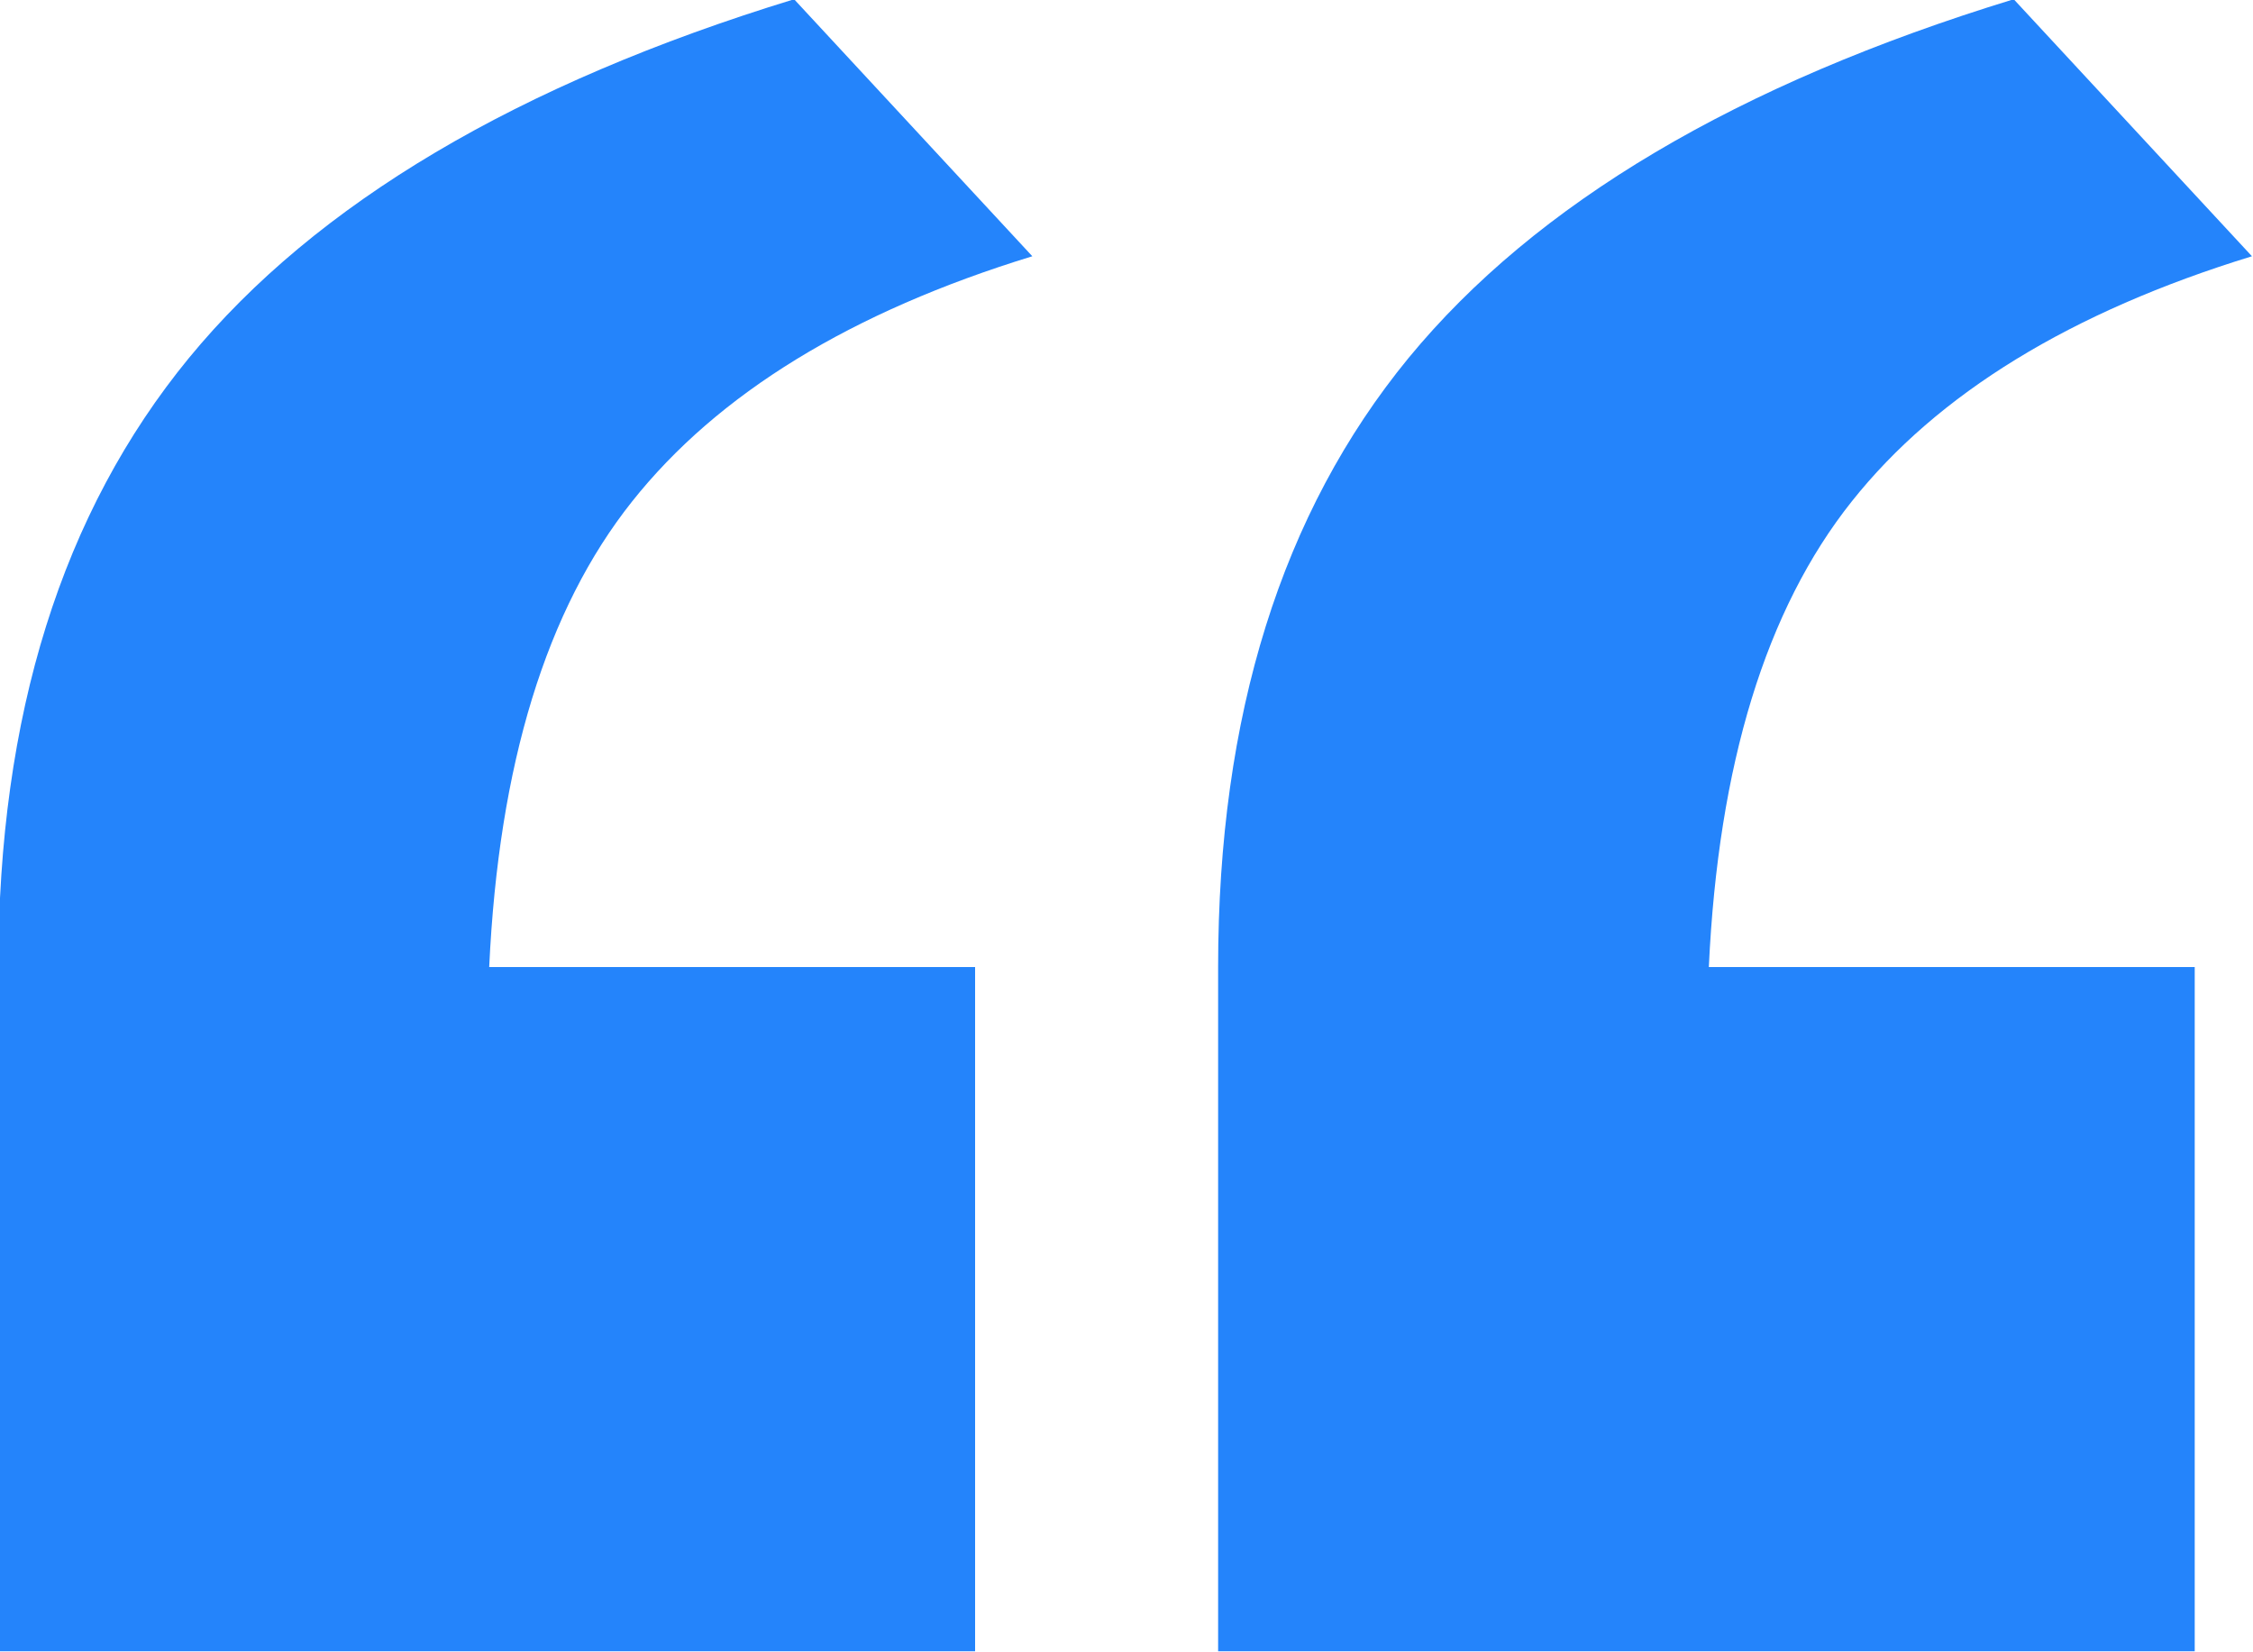 <svg
        xmlns="http://www.w3.org/2000/svg"
        xmlns:xlink="http://www.w3.org/1999/xlink"
        width="15px" height="11px">
    <path fill-rule="evenodd"  fill="rgb(36, 132, 251)"
          d="M12.328,3.339 C11.757,4.057 11.440,5.090 11.377,6.438 L14.612,6.438 L14.612,10.993 L8.110,10.993 L8.110,6.438 C8.110,4.764 8.533,3.413 9.378,2.383 C10.225,1.354 11.567,0.558 13.407,-0.005 L14.993,1.706 C13.788,2.076 12.899,2.620 12.328,3.339 ZM4.208,3.339 C3.637,4.057 3.320,5.090 3.257,6.438 L6.492,6.438 L6.492,10.993 L-0.011,10.993 L-0.011,6.438 C-0.011,4.764 0.413,3.413 1.258,2.383 C2.104,1.354 3.447,0.558 5.287,-0.005 L6.873,1.706 C5.667,2.076 4.779,2.620 4.208,3.339 Z"/>
</svg>